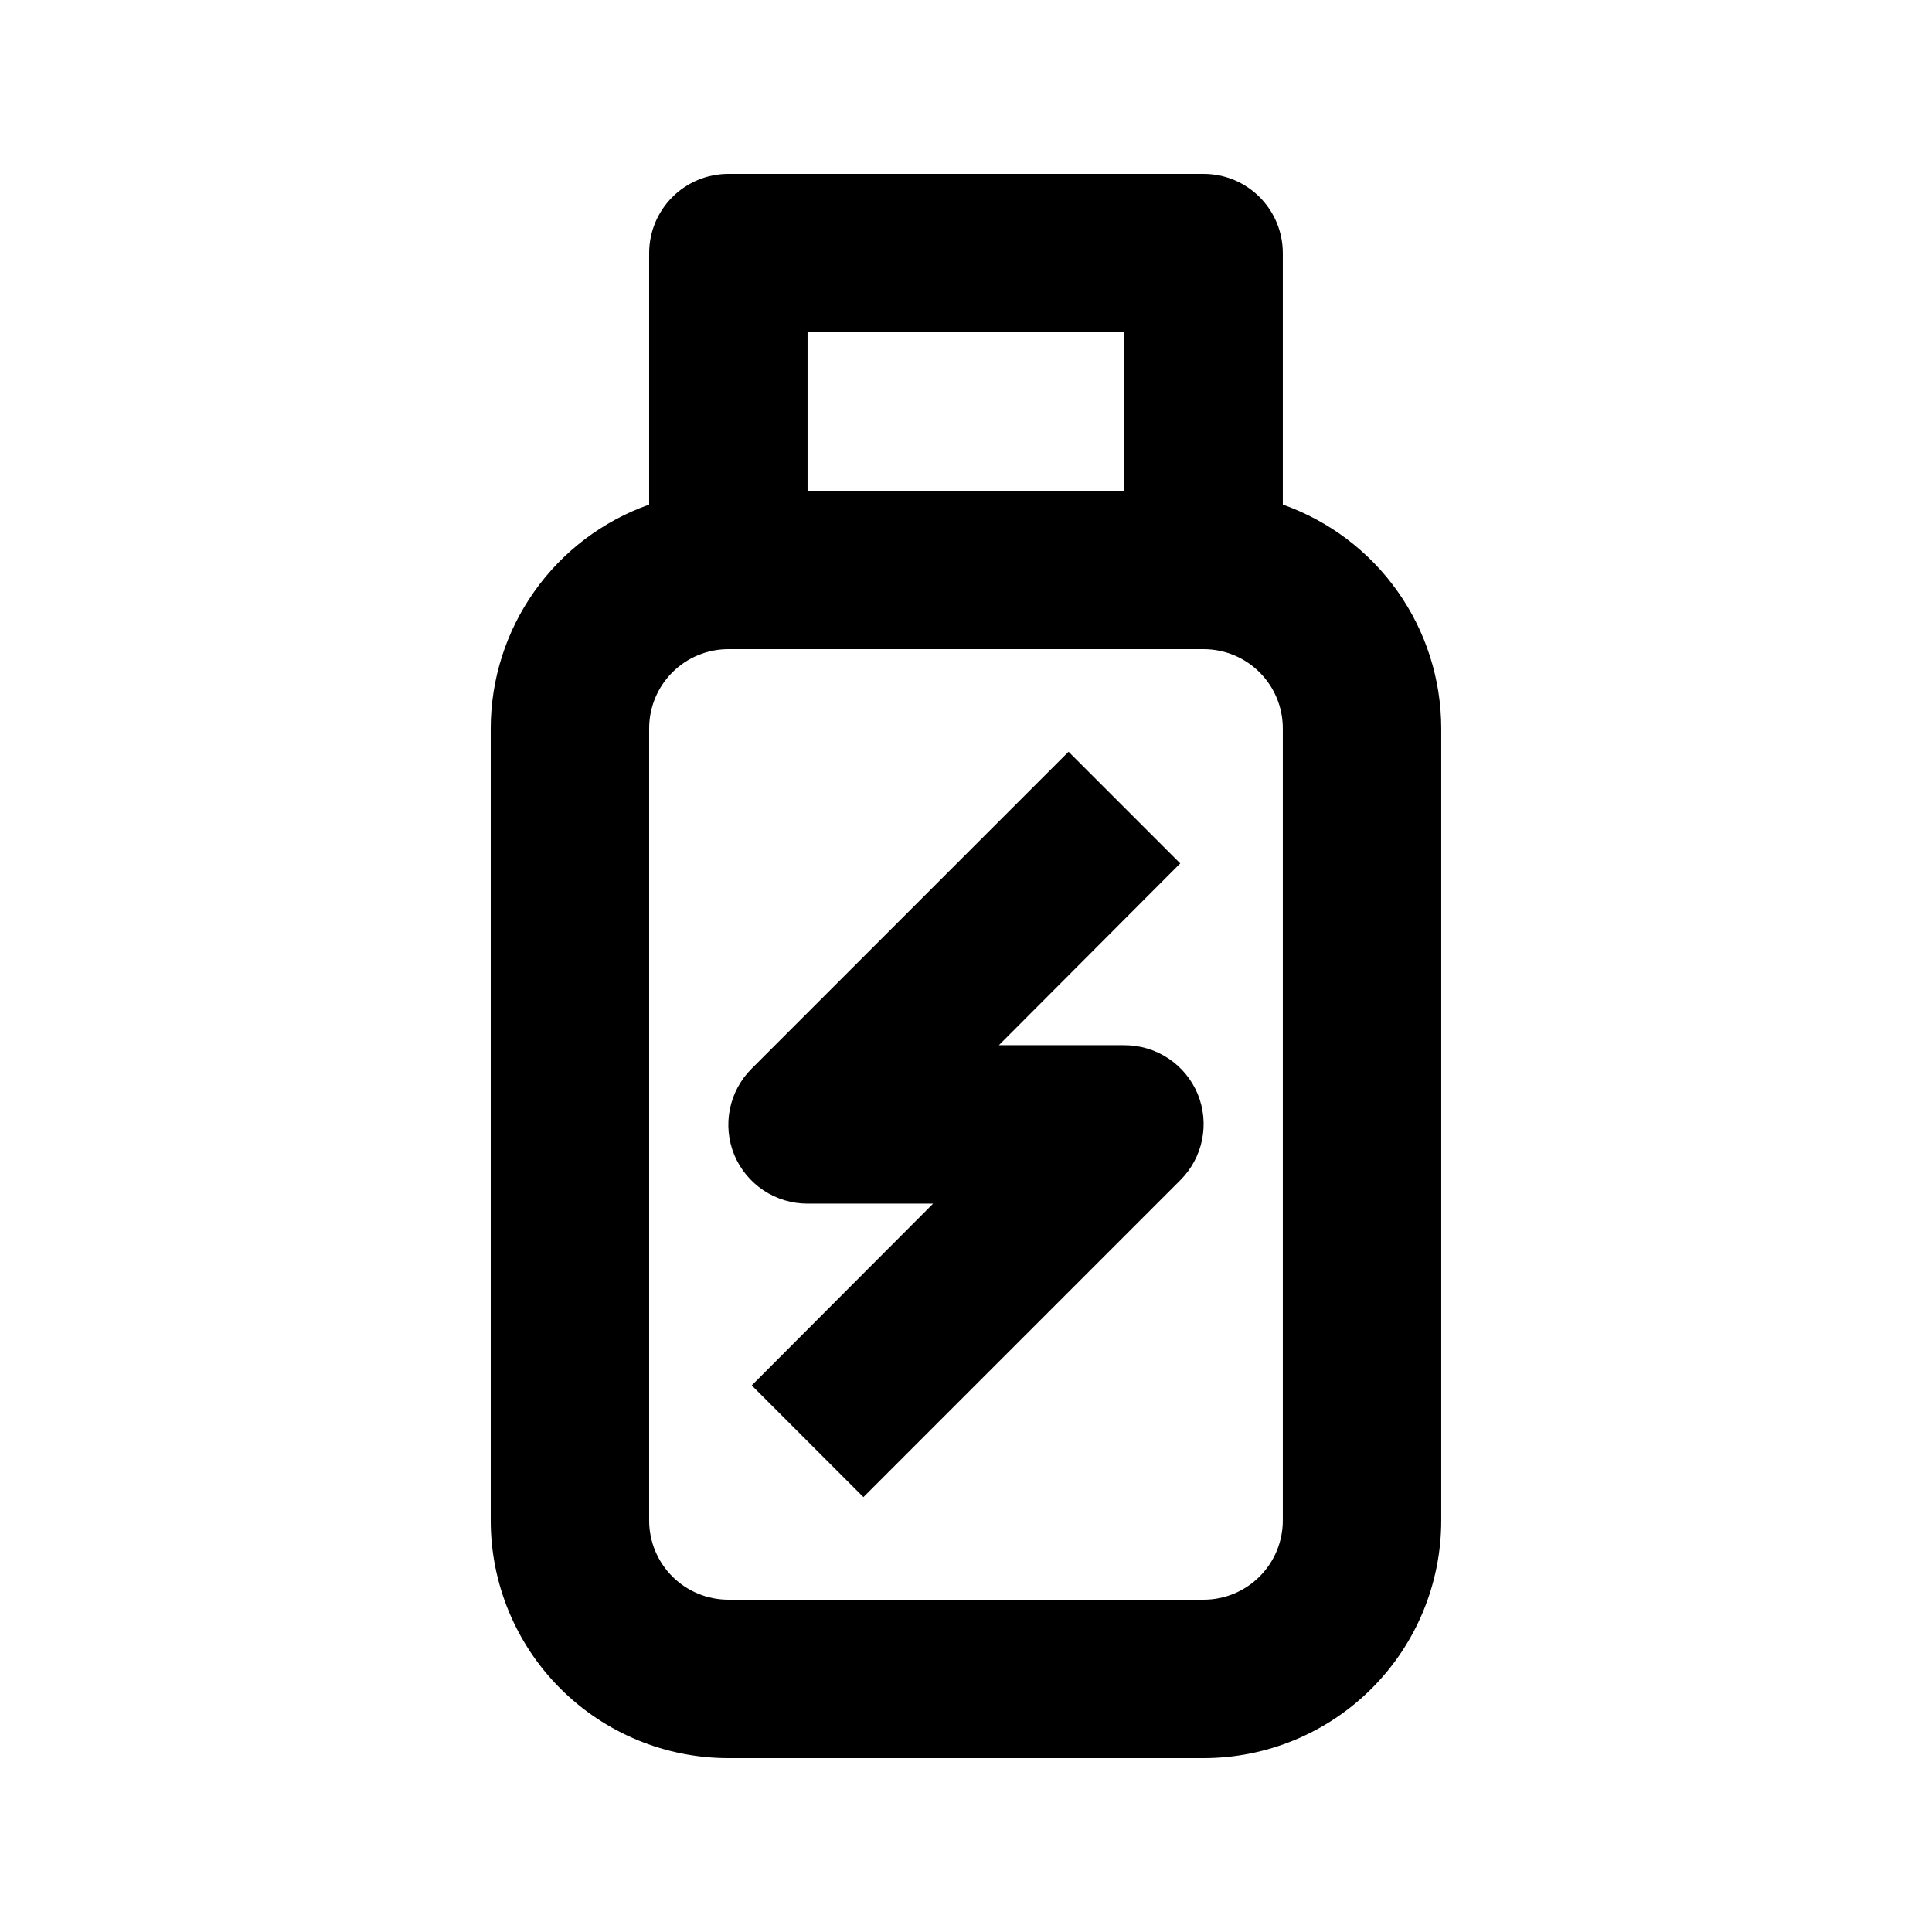 <?xml version="1.0" encoding="UTF-8"?>
<!-- Uploaded to: SVG Repo, www.svgrepo.com, Generator: SVG Repo Mixer Tools -->
<svg fill="#000000" width="800px" height="800px" version="1.1" viewBox="144 144 512 512" xmlns="http://www.w3.org/2000/svg">
 <g>
  <path d="m483.96 277.72v-66.648c0-5.566-2.211-10.906-6.148-14.844-3.934-3.938-9.273-6.148-14.84-6.148h-125.95c-5.57 0-10.906 2.211-14.844 6.148s-6.148 9.277-6.148 14.844v66.648c-12.27 4.34-22.891 12.367-30.406 22.988-7.519 10.617-11.562 23.305-11.578 36.316v209.92c0 16.703 6.633 32.723 18.445 44.531 11.809 11.812 27.828 18.445 44.531 18.445h125.95c16.699 0 32.719-6.633 44.527-18.445 11.812-11.809 18.445-27.828 18.445-44.531v-209.92c-0.012-13.012-4.059-25.699-11.574-36.316-7.519-10.621-18.141-18.648-30.41-22.988zm-125.95-45.656h83.969v41.984h-83.969zm125.95 314.88c0 5.57-2.211 10.91-6.148 14.844-3.934 3.938-9.273 6.148-14.84 6.148h-125.95c-5.57 0-10.906-2.211-14.844-6.148-3.938-3.934-6.148-9.273-6.148-14.844v-209.92c0-5.57 2.211-10.906 6.148-14.844s9.273-6.148 14.844-6.148h125.95c5.566 0 10.906 2.211 14.84 6.148 3.938 3.938 6.148 9.273 6.148 14.844z"/>
  <path d="m441.98 420.99h-33.273l48.07-48.176-29.598-29.598-83.969 83.969v-0.004c-2.949 2.93-4.961 6.664-5.781 10.738-0.824 4.074-0.418 8.301 1.164 12.145 1.598 3.828 4.293 7.098 7.75 9.398 3.457 2.297 7.516 3.519 11.668 3.512h33.273l-48.07 48.176 29.598 29.598 83.969-83.969h-0.004c2.949-2.93 4.961-6.664 5.785-10.738 0.82-4.074 0.414-8.301-1.168-12.141-1.598-3.832-4.293-7.102-7.75-9.402-3.457-2.297-7.516-3.519-11.664-3.508z"/>
 </g>
</svg>